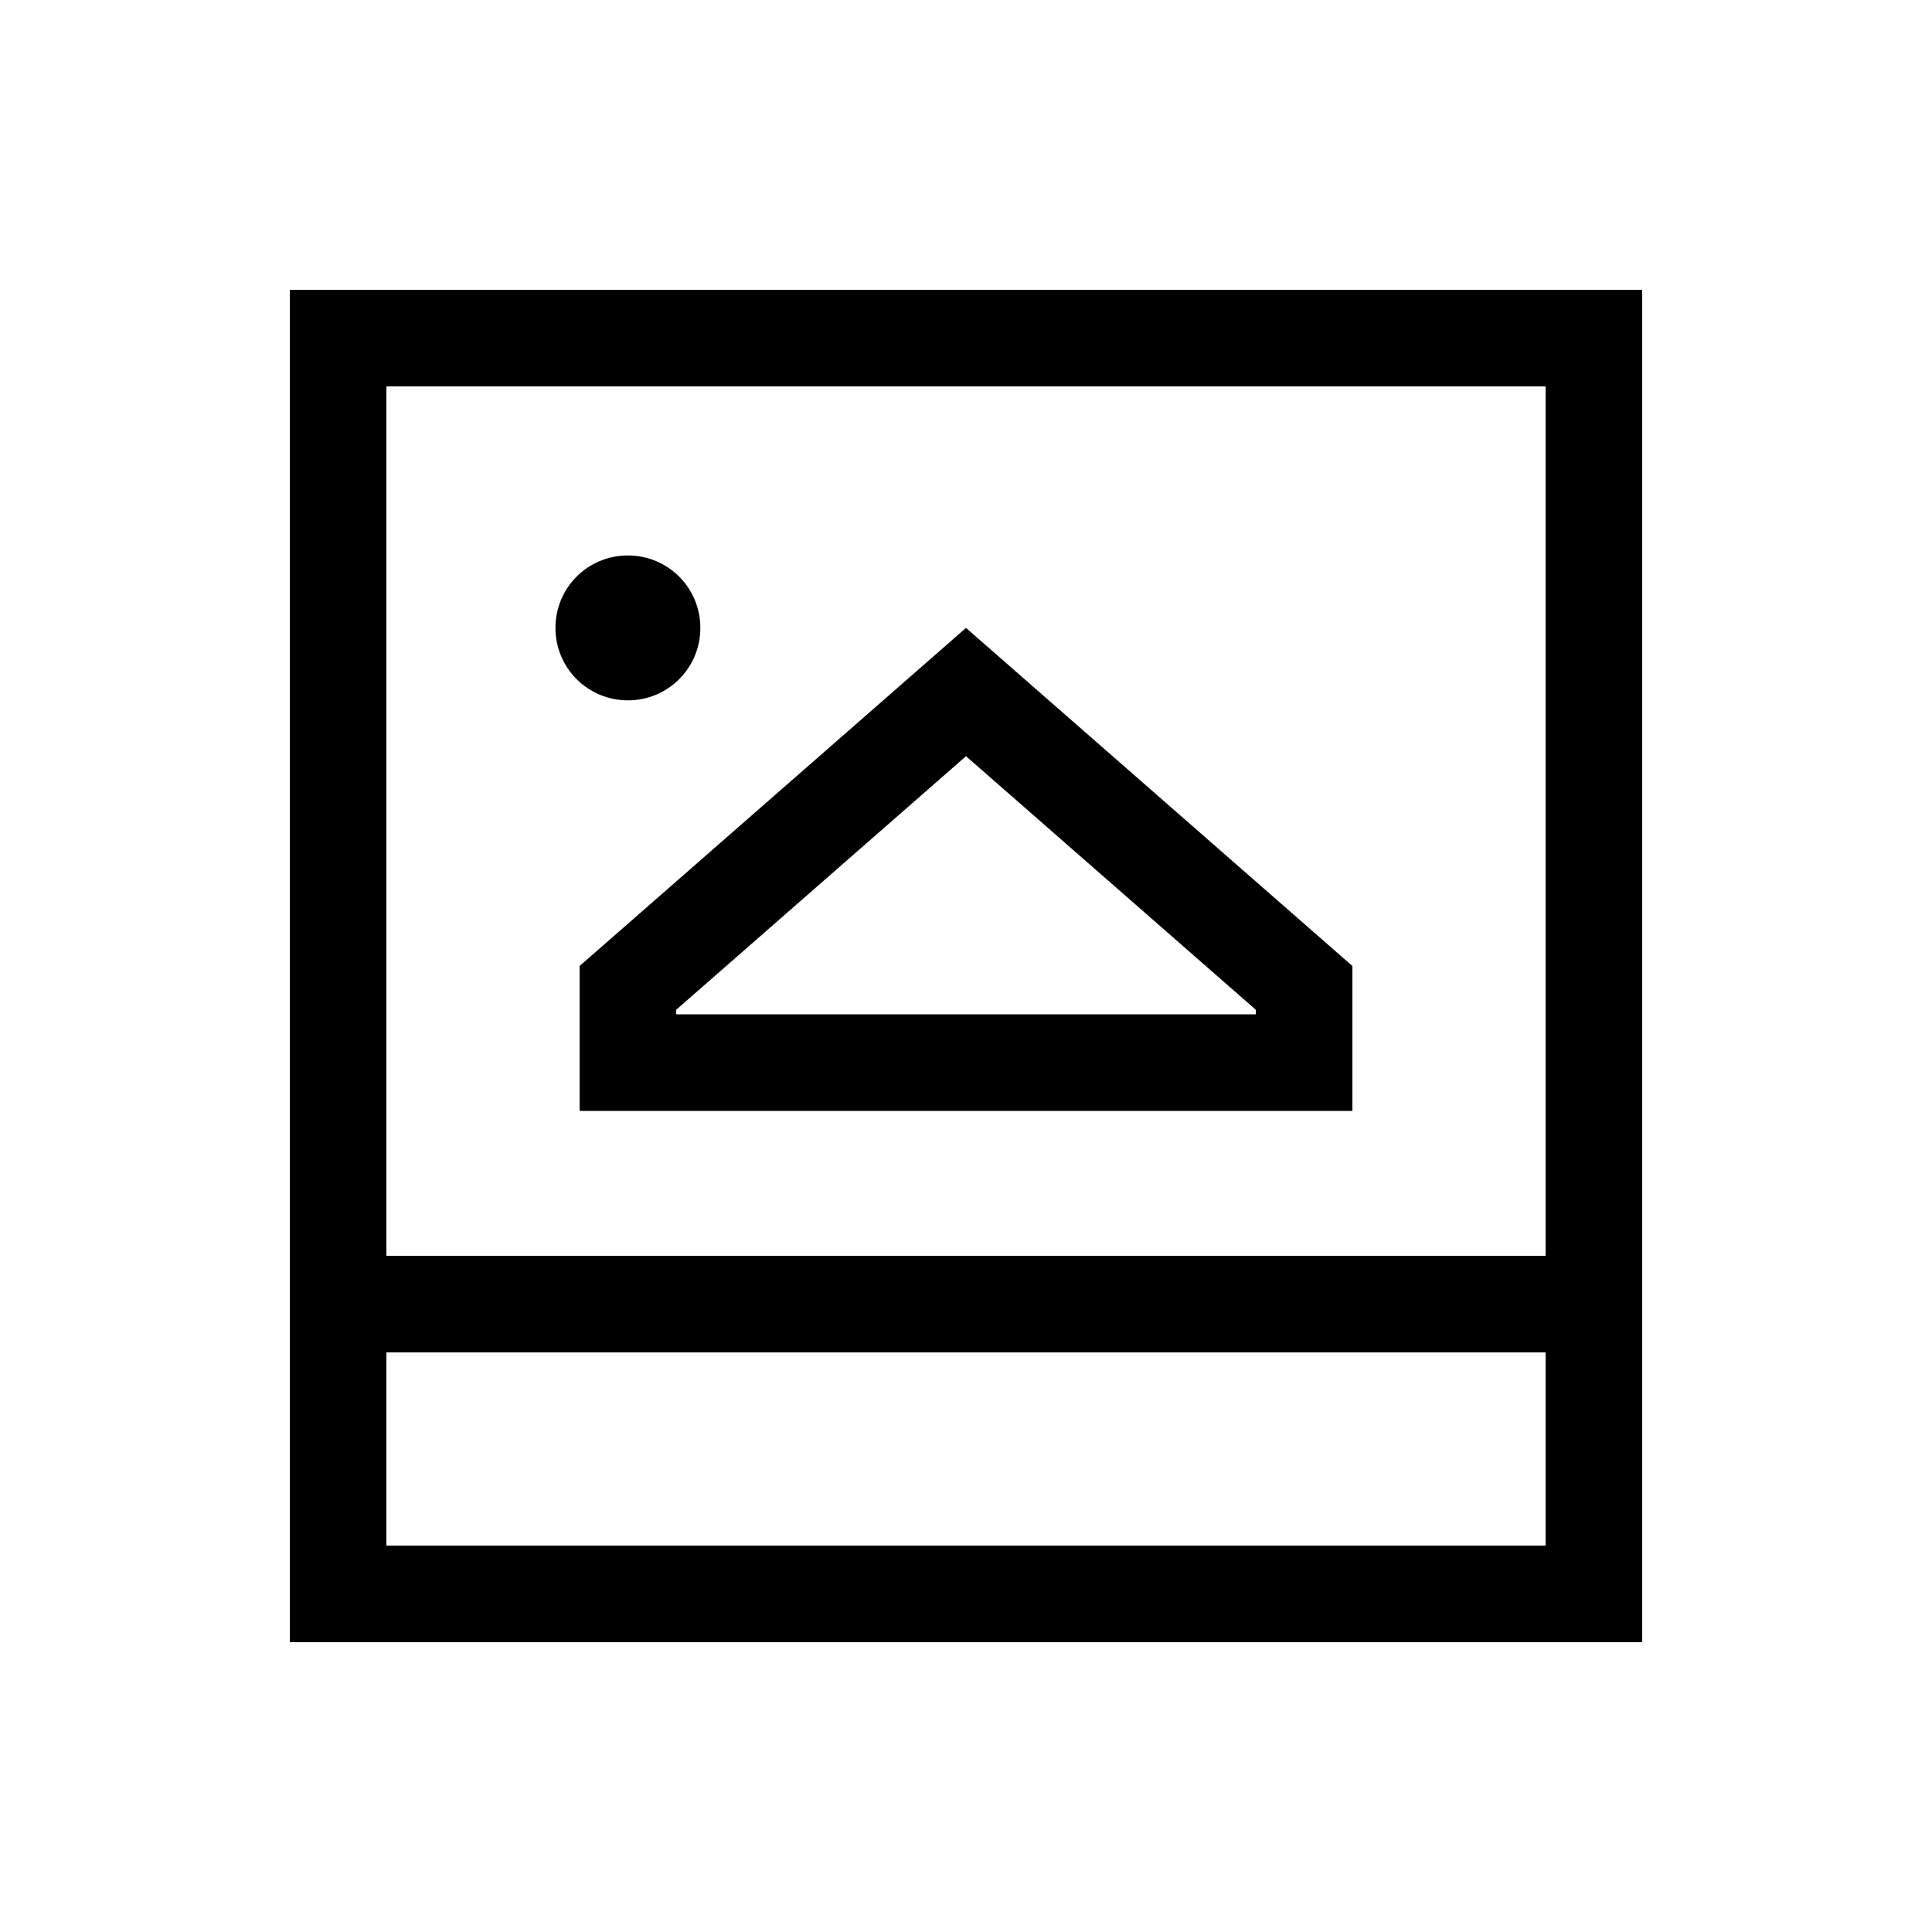 <svg xmlns="http://www.w3.org/2000/svg" viewBox="0 0 640 640"><!--! Font Awesome Pro 7.1.0 by @fontawesome - https://fontawesome.com License - https://fontawesome.com/license (Commercial License) Copyright 2025 Fonticons, Inc. --><path fill="currentColor" d="M128 448L128 512L512 512L512 448L128 448zM512 128L128 128L128 416L512 416L512 128zM544 416L544 544L96 544L96 96L544 96L544 416zM416 334.5L320 250.5L224 334.5L224 336L416 336L416 334.5zM192 320L320 208L448 320L448 368L192 368L192 320zM208 184C221.3 184 232 194.7 232 208C232 221.3 221.3 232 208 232C194.7 232 184 221.3 184 208C184 194.7 194.7 184 208 184z"/></svg>
